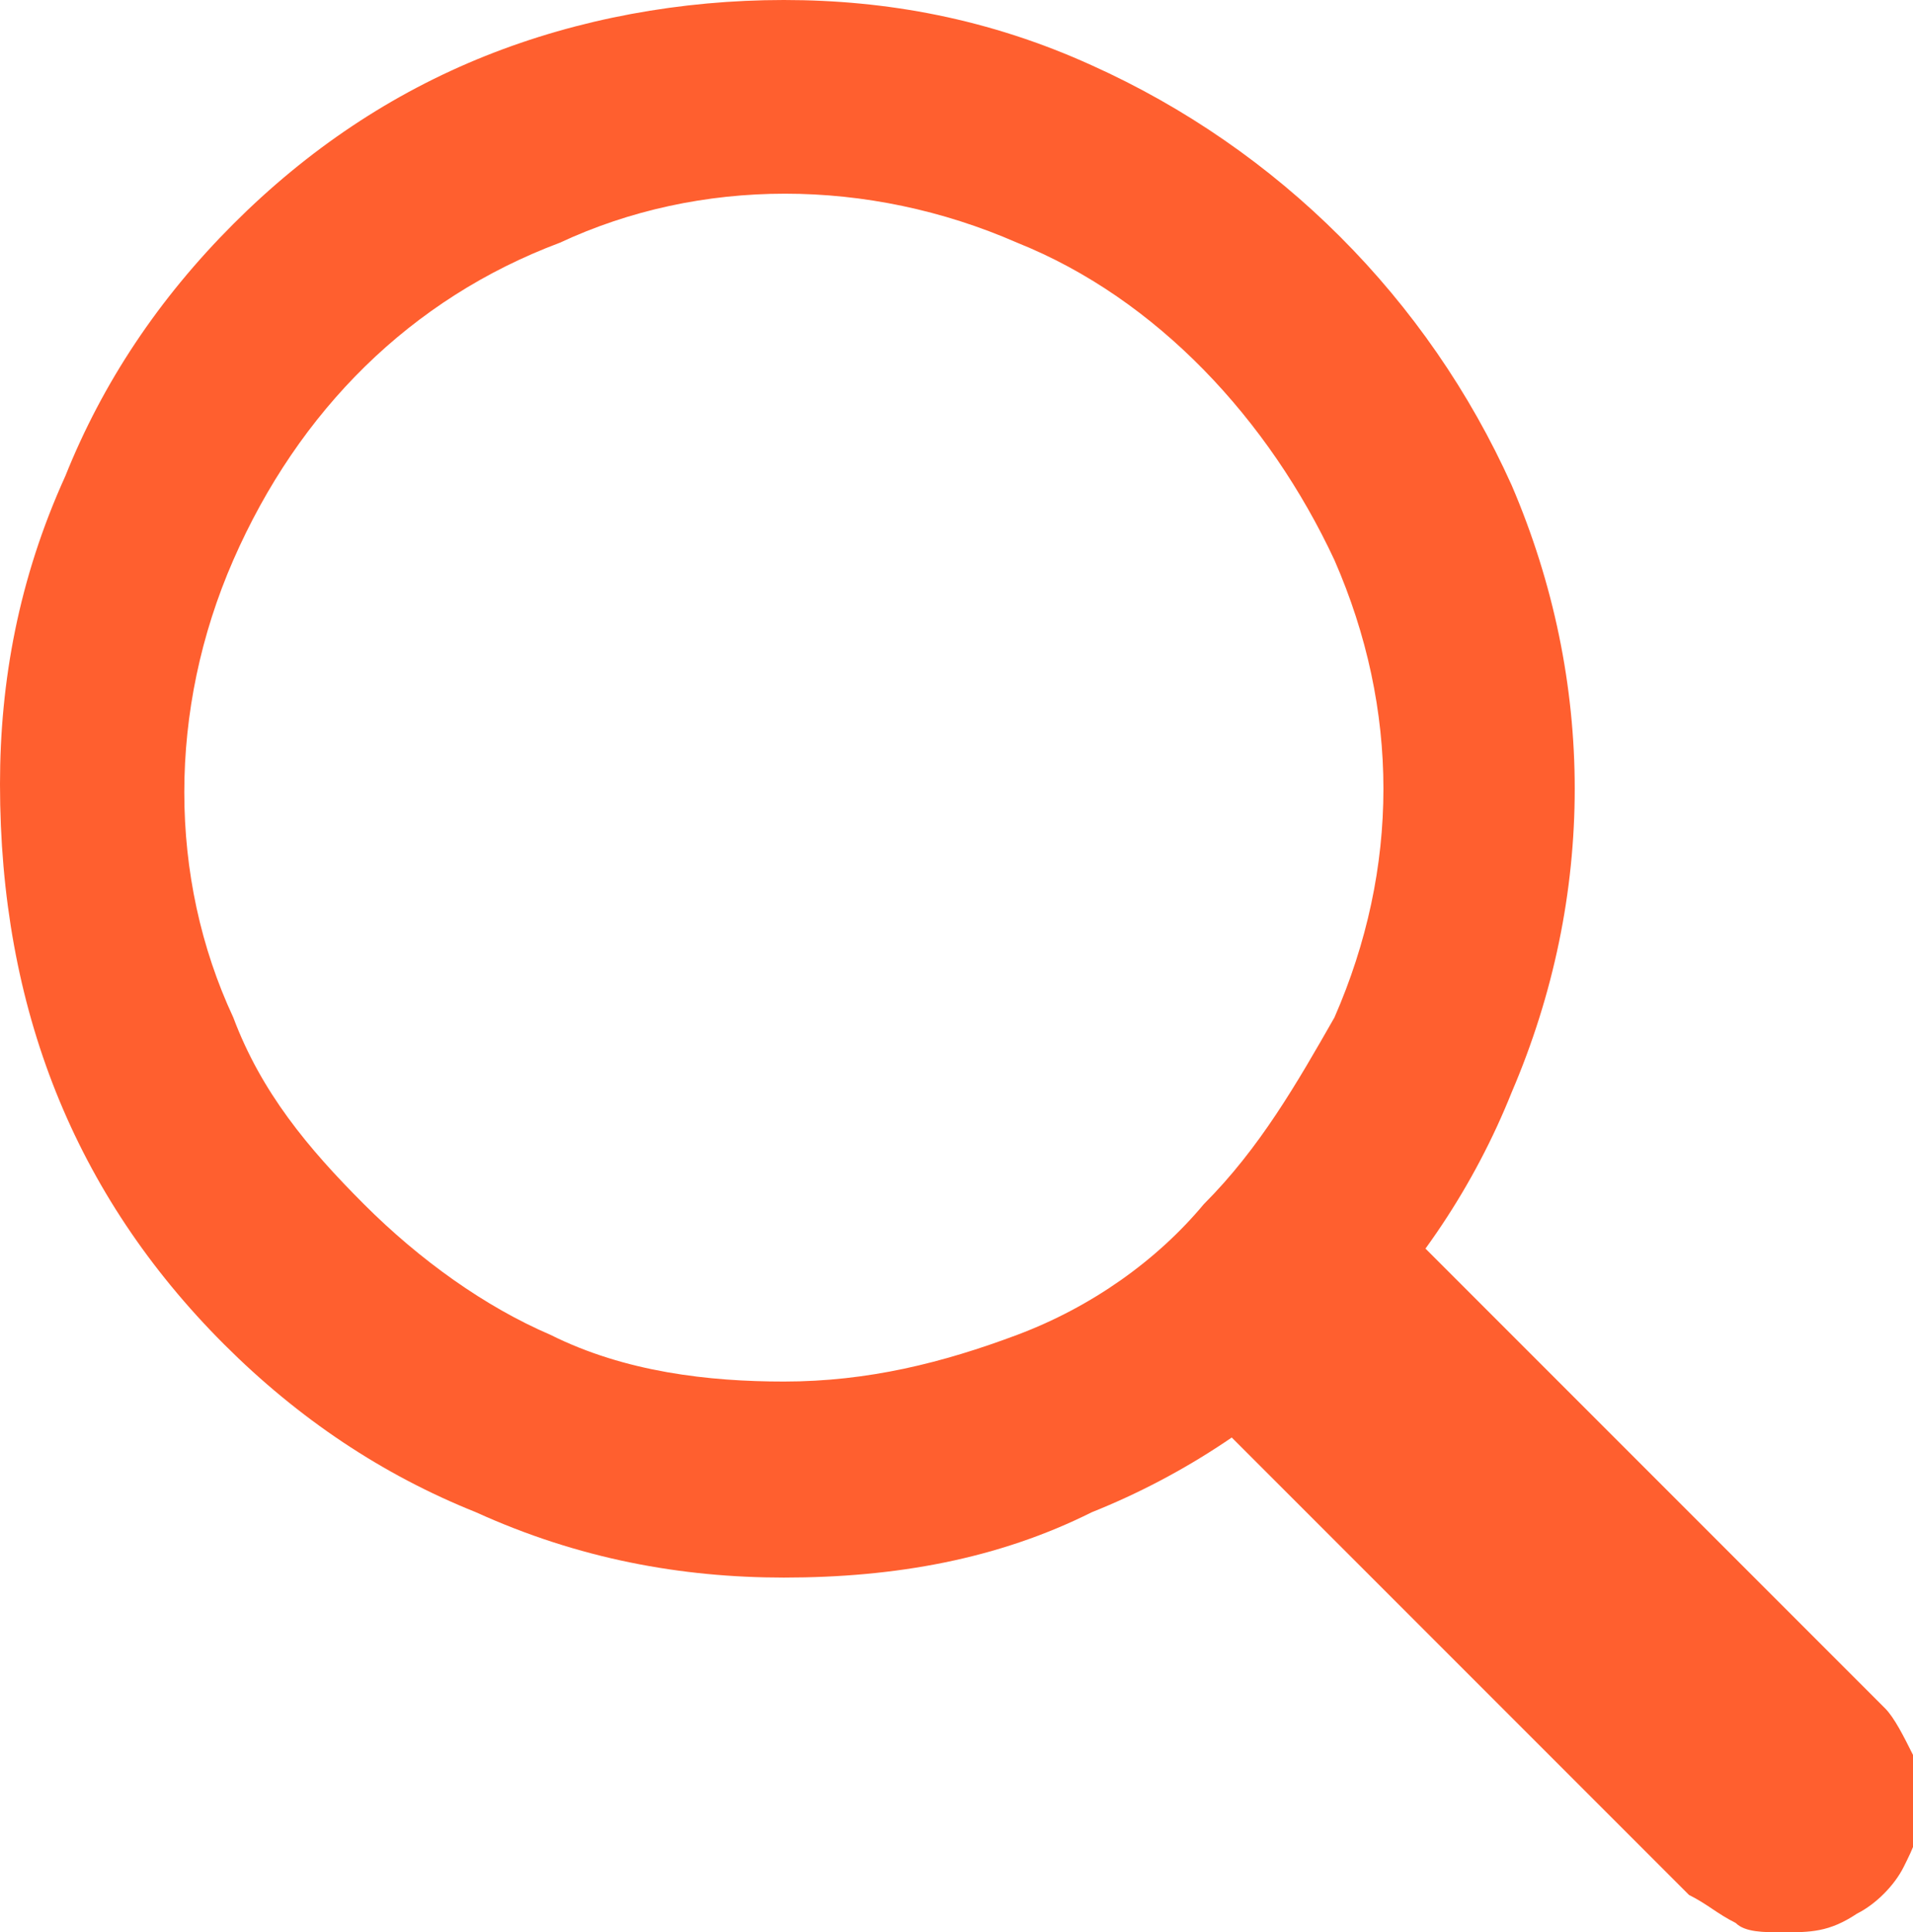 <?xml version="1.0" encoding="utf-8"?>
<!-- Generator: Adobe Illustrator 26.5.0, SVG Export Plug-In . SVG Version: 6.00 Build 0)  -->
<svg version="1.1" id="Ebene_1" xmlns="http://www.w3.org/2000/svg" xmlns:xlink="http://www.w3.org/1999/xlink" x="0px" y="0px"
	 width="20.5px" height="20.7px" viewBox="0 0 20.5 20.7" style="enable-background:new 0 0 20.5 20.7;" xml:space="preserve">
<style type="text/css">
	.st0{fill:#FF5F2F;}
</style>
<path id="Pfad_95" class="st0" d="M8.4,14.8c0.9,0,1.7-0.2,2.5-0.5c0.8-0.3,1.5-0.8,2-1.4c0.6-0.6,1-1.3,1.4-2C15,9.3,15,7.6,14.3,6
	c-0.7-1.5-1.9-2.8-3.4-3.4C9.3,1.9,7.5,1.9,6,2.6C4.4,3.2,3.2,4.4,2.5,6c-0.7,1.6-0.7,3.4,0,4.9c0.3,0.8,0.8,1.4,1.4,2
	c0.6,0.6,1.3,1.1,2,1.4C6.7,14.7,7.6,14.8,8.4,14.8z M8.4,16.9c-1.1,0-2.2-0.2-3.3-0.7c-1-0.4-1.9-1-2.7-1.8
	c-0.8-0.8-1.4-1.7-1.8-2.7C0.2,10.7,0,9.6,0,8.4c0-1.1,0.2-2.2,0.7-3.3c0.4-1,1-1.9,1.8-2.7c0.8-0.8,1.7-1.4,2.7-1.8
	C6.2,0.2,7.3,0,8.4,0c1.1,0,2.2,0.2,3.3,0.7c2,0.9,3.6,2.5,4.5,4.5c0.9,2.1,0.9,4.4,0,6.5c-0.4,1-1,1.9-1.8,2.7
	c-0.8,0.8-1.7,1.4-2.7,1.8C10.7,16.7,9.6,16.9,8.4,16.9z M19.1,20.7c-0.2,0-0.4,0-0.5-0.1c-0.2-0.1-0.3-0.2-0.5-0.3l-5.7-5.7l2.1-2
	l5.7,5.7c0.1,0.1,0.2,0.3,0.3,0.5c0.1,0.2,0.1,0.4,0.1,0.5c0,0.3-0.1,0.5-0.2,0.7c-0.1,0.2-0.3,0.4-0.5,0.5
	C19.6,20.7,19.4,20.7,19.1,20.7L19.1,20.7z"/>
</svg>
